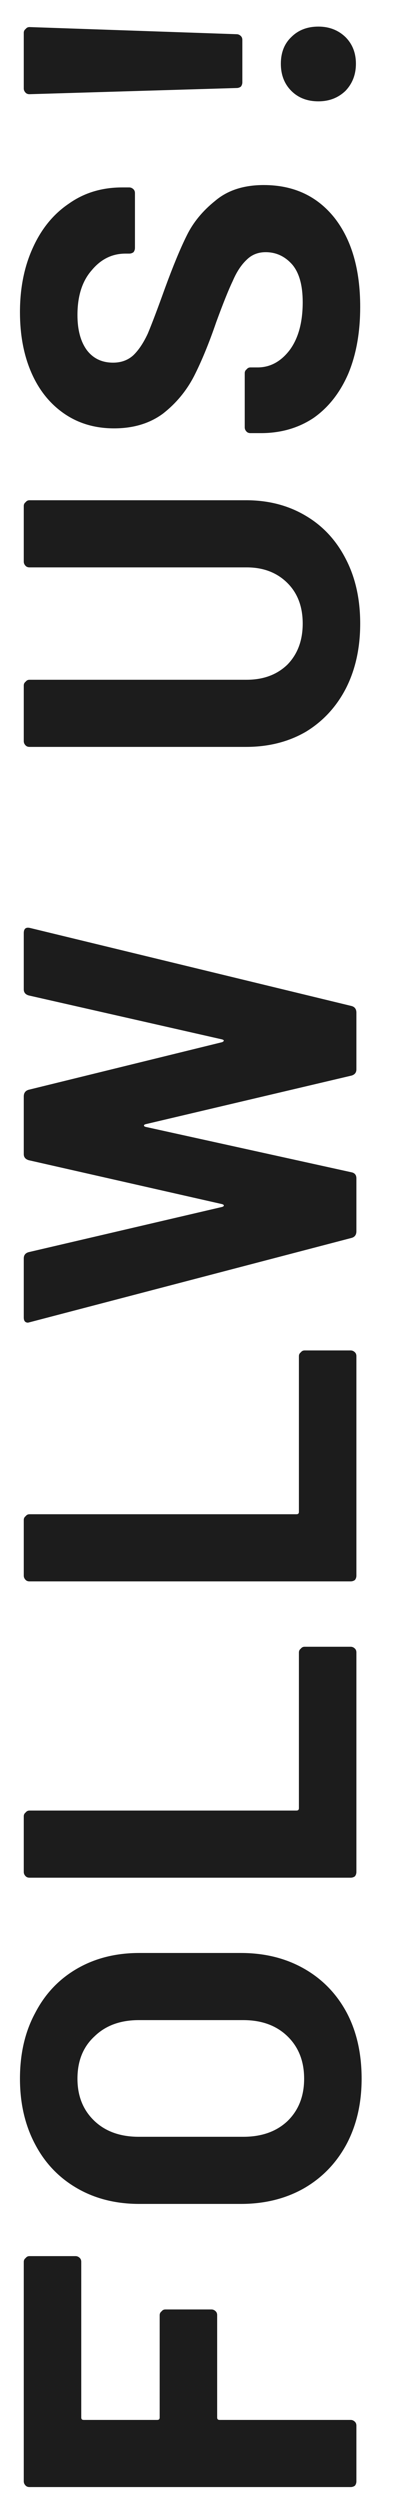 <svg width="10" height="63" viewBox="0 0 10 63" fill="none" xmlns="http://www.w3.org/2000/svg">
<path d="M1.908 56.854C1.948 56.854 1.984 56.87 2.016 56.902C2.04 56.926 2.052 56.958 2.052 56.998L2.052 60.922C2.052 60.962 2.072 60.982 2.112 60.982L3.972 60.982C4.012 60.982 4.032 60.962 4.032 60.922L4.032 58.342C4.032 58.302 4.048 58.27 4.08 58.246C4.104 58.214 4.136 58.198 4.176 58.198L5.34 58.198C5.38 58.198 5.416 58.214 5.448 58.246C5.472 58.27 5.484 58.302 5.484 58.342L5.484 60.922C5.484 60.962 5.504 60.982 5.544 60.982L8.856 60.982C8.896 60.982 8.932 60.998 8.964 61.03C8.988 61.054 9 61.086 9 61.126L9 62.53C9 62.57 8.988 62.606 8.964 62.638C8.932 62.662 8.896 62.674 8.856 62.674L0.744 62.674C0.704 62.674 0.672 62.662 0.648 62.638C0.616 62.606 0.6 62.57 0.6 62.53L0.6 56.998C0.6 56.958 0.616 56.926 0.648 56.902C0.672 56.87 0.704 56.854 0.744 56.854L1.908 56.854ZM9.132 52.383C9.132 53.007 9.004 53.559 8.748 54.039C8.492 54.511 8.136 54.879 7.68 55.143C7.216 55.407 6.684 55.539 6.084 55.539L3.516 55.539C2.924 55.539 2.4 55.407 1.944 55.143C1.488 54.879 1.136 54.511 0.888 54.039C0.632 53.559 0.504 53.007 0.504 52.383C0.504 51.751 0.632 51.199 0.888 50.727C1.136 50.247 1.488 49.875 1.944 49.611C2.4 49.347 2.924 49.215 3.516 49.215L6.084 49.215C6.684 49.215 7.216 49.347 7.68 49.611C8.144 49.875 8.504 50.247 8.76 50.727C9.008 51.199 9.132 51.751 9.132 52.383ZM7.68 52.383C7.68 51.943 7.54 51.587 7.26 51.315C6.98 51.043 6.608 50.907 6.144 50.907L3.504 50.907C3.04 50.907 2.668 51.043 2.388 51.315C2.1 51.579 1.956 51.935 1.956 52.383C1.956 52.823 2.1 53.179 2.388 53.451C2.668 53.715 3.04 53.847 3.504 53.847L6.144 53.847C6.608 53.847 6.98 53.715 7.26 53.451C7.54 53.179 7.68 52.823 7.68 52.383ZM9 47.174C9 47.214 8.988 47.25 8.964 47.282C8.932 47.306 8.896 47.318 8.856 47.318L0.744 47.318C0.704 47.318 0.672 47.306 0.648 47.282C0.616 47.25 0.6 47.214 0.6 47.174L0.6 45.77C0.6 45.73 0.616 45.698 0.648 45.674C0.672 45.642 0.704 45.626 0.744 45.626L7.488 45.626C7.528 45.626 7.548 45.606 7.548 45.566L7.548 41.642C7.548 41.602 7.564 41.57 7.596 41.546C7.62 41.514 7.652 41.498 7.692 41.498L8.856 41.498C8.896 41.498 8.932 41.514 8.964 41.546C8.988 41.57 9 41.602 9 41.642L9 47.174ZM9 39.707C9 39.747 8.988 39.783 8.964 39.815C8.932 39.839 8.896 39.851 8.856 39.851L0.744 39.851C0.704 39.851 0.672 39.839 0.648 39.815C0.616 39.783 0.6 39.747 0.6 39.707L0.6 38.303C0.6 38.263 0.616 38.231 0.648 38.207C0.672 38.175 0.704 38.159 0.744 38.159L7.488 38.159C7.528 38.159 7.548 38.139 7.548 38.099L7.548 34.175C7.548 34.135 7.564 34.103 7.596 34.079C7.62 34.047 7.652 34.031 7.692 34.031L8.856 34.031C8.896 34.031 8.932 34.047 8.964 34.079C8.988 34.103 9 34.135 9 34.175L9 39.707ZM9 31.027C9 31.116 8.96 31.172 8.88 31.195L0.756 33.319L0.708 33.331C0.636 33.331 0.6 33.288 0.6 33.2L0.6 31.712C0.6 31.631 0.64 31.579 0.72 31.555L5.604 30.416C5.636 30.407 5.652 30.395 5.652 30.38C5.652 30.363 5.636 30.352 5.604 30.343L0.732 29.239C0.644 29.215 0.6 29.163 0.6 29.084L0.6 27.631C0.6 27.544 0.64 27.488 0.72 27.463L5.604 26.264C5.628 26.256 5.644 26.244 5.652 26.227C5.652 26.212 5.636 26.2 5.604 26.192L0.732 25.087C0.644 25.064 0.6 25.012 0.6 24.931L0.6 23.515C0.6 23.404 0.652 23.36 0.756 23.384L8.88 25.352C8.96 25.375 9 25.431 9 25.52L9 26.948C9 27.027 8.96 27.079 8.88 27.104L3.684 28.328C3.652 28.335 3.636 28.348 3.636 28.363C3.636 28.38 3.652 28.392 3.684 28.399L8.868 29.54C8.956 29.555 9 29.608 9 29.695L9 31.027ZM9.096 15.714C9.096 16.33 8.976 16.874 8.736 17.346C8.496 17.81 8.16 18.174 7.728 18.438C7.288 18.694 6.784 18.822 6.216 18.822L0.744 18.822C0.704 18.822 0.672 18.81 0.648 18.786C0.616 18.754 0.6 18.718 0.6 18.678L0.6 17.274C0.6 17.234 0.616 17.202 0.648 17.178C0.672 17.146 0.704 17.13 0.744 17.13L6.228 17.13C6.652 17.13 6.996 17.002 7.26 16.746C7.516 16.482 7.644 16.138 7.644 15.714C7.644 15.29 7.516 14.95 7.26 14.694C6.996 14.43 6.652 14.298 6.228 14.298L0.744 14.298C0.704 14.298 0.672 14.286 0.648 14.262C0.616 14.23 0.6 14.194 0.6 14.154L0.6 12.75C0.6 12.71 0.616 12.678 0.648 12.654C0.672 12.622 0.704 12.606 0.744 12.606L6.216 12.606C6.784 12.606 7.288 12.738 7.728 13.002C8.16 13.258 8.496 13.622 8.736 14.094C8.976 14.558 9.096 15.098 9.096 15.714ZM9.096 7.735C9.096 8.375 8.996 8.935 8.796 9.415C8.588 9.895 8.296 10.267 7.92 10.531C7.536 10.787 7.092 10.915 6.588 10.915L6.324 10.915C6.284 10.915 6.252 10.903 6.228 10.879C6.196 10.847 6.18 10.811 6.18 10.771L6.18 9.403C6.18 9.363 6.196 9.331 6.228 9.307C6.252 9.275 6.284 9.259 6.324 9.259L6.504 9.259C6.824 9.259 7.096 9.111 7.32 8.815C7.536 8.519 7.644 8.119 7.644 7.615C7.644 7.191 7.556 6.875 7.38 6.667C7.196 6.459 6.972 6.355 6.708 6.355C6.516 6.355 6.356 6.419 6.228 6.547C6.092 6.675 5.976 6.851 5.88 7.075C5.776 7.291 5.636 7.639 5.46 8.119C5.276 8.655 5.088 9.111 4.896 9.487C4.704 9.855 4.444 10.167 4.116 10.423C3.78 10.671 3.368 10.795 2.88 10.795C2.4 10.795 1.98 10.671 1.62 10.423C1.26 10.175 0.984 9.831 0.792 9.391C0.6 8.951 0.504 8.443 0.504 7.867C0.504 7.259 0.612 6.719 0.828 6.247C1.044 5.767 1.348 5.395 1.74 5.131C2.124 4.859 2.572 4.723 3.084 4.723L3.264 4.723C3.304 4.723 3.34 4.739 3.372 4.771C3.396 4.795 3.408 4.827 3.408 4.867L3.408 6.247C3.408 6.287 3.396 6.323 3.372 6.355C3.34 6.379 3.304 6.391 3.264 6.391L3.168 6.391C2.832 6.391 2.548 6.531 2.316 6.811C2.076 7.083 1.956 7.459 1.956 7.939C1.956 8.315 2.036 8.611 2.196 8.827C2.356 9.035 2.576 9.139 2.856 9.139C3.056 9.139 3.224 9.079 3.36 8.959C3.496 8.831 3.62 8.647 3.732 8.407C3.836 8.159 3.98 7.779 4.164 7.267C4.372 6.699 4.556 6.255 4.716 5.935C4.876 5.607 5.116 5.315 5.436 5.059C5.748 4.795 6.156 4.663 6.66 4.663C7.412 4.663 8.008 4.939 8.448 5.491C8.88 6.043 9.096 6.791 9.096 7.735ZM6.12 2.074C6.12 2.114 6.108 2.15 6.084 2.182C6.052 2.206 6.016 2.218 5.976 2.218L0.744 2.374C0.704 2.374 0.672 2.362 0.648 2.338C0.616 2.306 0.6 2.27 0.6 2.23L0.6 0.826C0.6 0.786 0.616 0.754 0.648 0.73C0.672 0.698 0.704 0.682 0.744 0.682L5.976 0.862C6.016 0.862 6.052 0.878 6.084 0.91C6.108 0.934 6.12 0.966 6.12 1.006L6.12 2.074ZM8.988 1.606C8.988 1.878 8.9 2.106 8.724 2.29C8.54 2.466 8.312 2.554 8.04 2.554C7.76 2.554 7.532 2.466 7.356 2.29C7.18 2.114 7.092 1.886 7.092 1.606C7.092 1.326 7.18 1.102 7.356 0.934C7.532 0.758 7.76 0.67 8.04 0.67C8.312 0.67 8.54 0.758 8.724 0.934C8.9 1.11 8.988 1.334 8.988 1.606Z" fill="#1C1C1C"/>
</svg>
